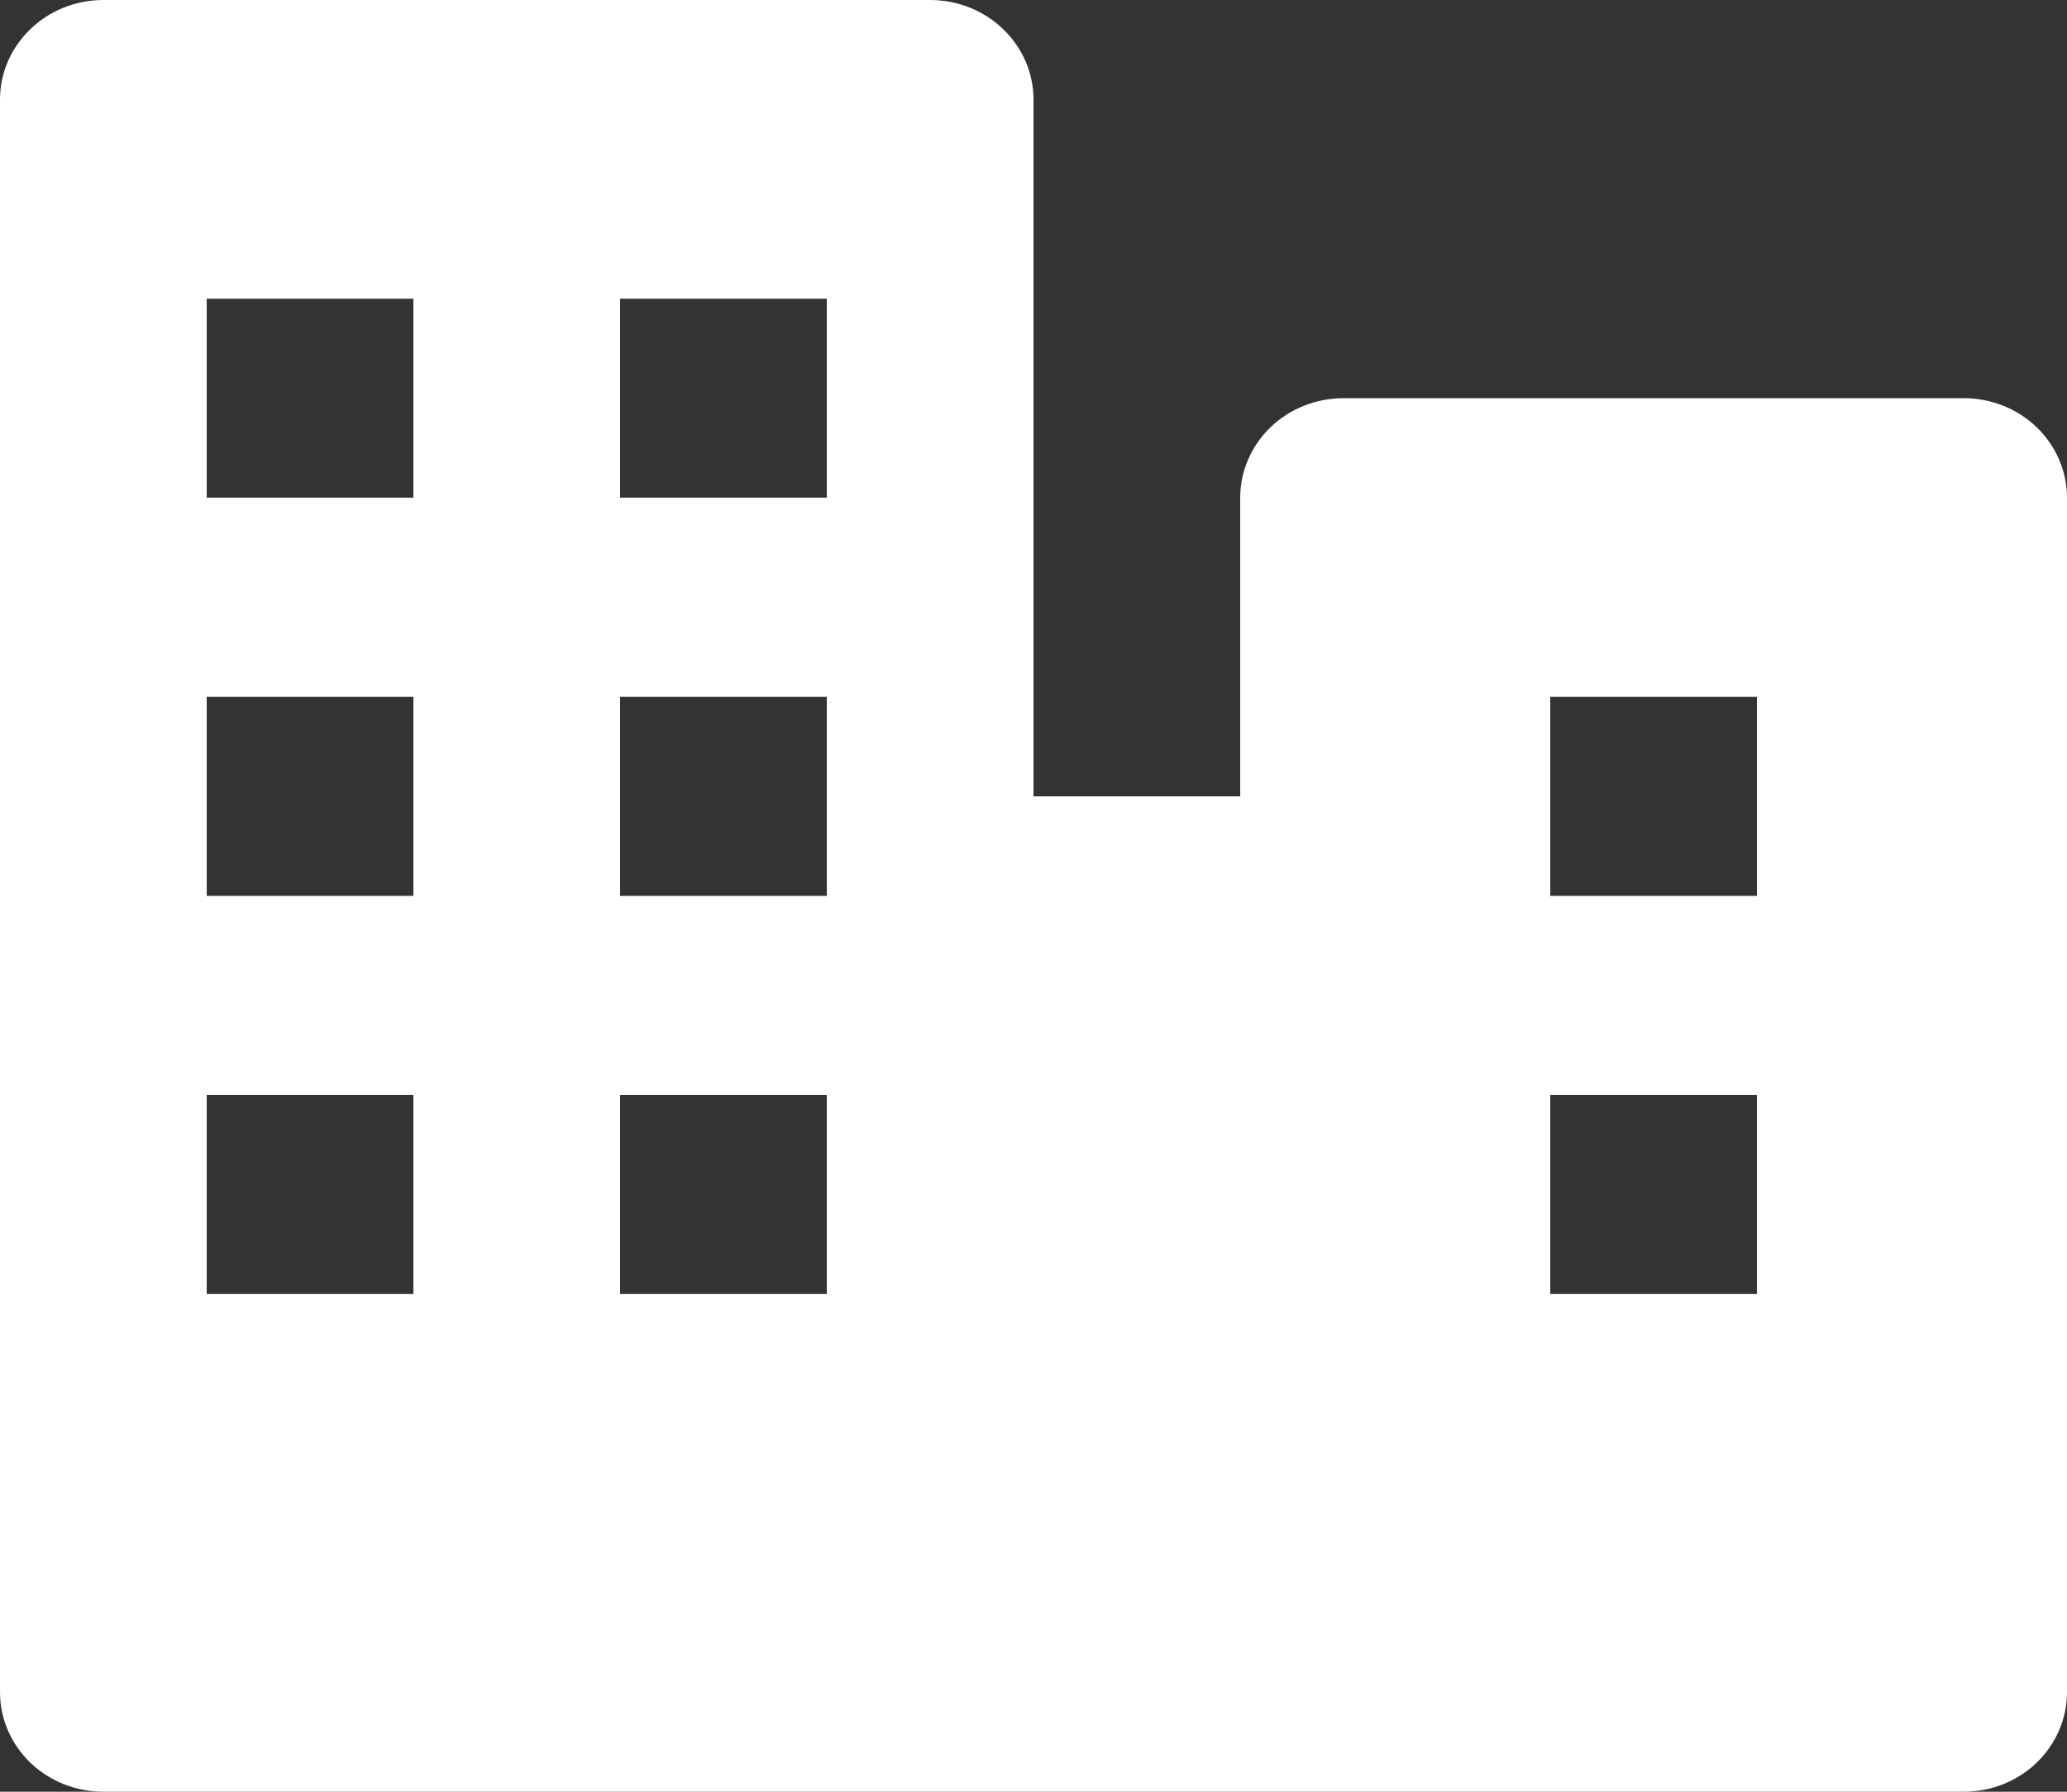 <svg width="15" height="13" viewBox="0 0 15 13" fill="none" xmlns="http://www.w3.org/2000/svg">
<rect x="0" y="0" width="15" height="13" fill="#333333" stroke="none"/>
<path d="M14.25 2.889H9.75C9.551 2.889 9.36 2.965 9.22 3.1C9.079 3.236 9 3.42 9 3.611V5.778H7.5V0.722C7.5 0.531 7.421 0.347 7.28 0.212C7.14 0.076 6.949 0 6.75 0H0.75C0.551 0 0.36 0.076 0.22 0.212C0.079 0.347 0 0.531 0 0.722V12.278C0 12.469 0.079 12.653 0.22 12.789C0.36 12.924 0.551 13 0.75 13H14.25C14.449 13 14.64 12.924 14.78 12.789C14.921 12.653 15 12.469 15 12.278V3.611C15 3.42 14.921 3.236 14.78 3.1C14.64 2.965 14.449 2.889 14.25 2.889ZM4.5 2.167H6V3.611H4.5V2.167ZM3 9.389H1.5V7.944H3V9.389ZM3 6.5H1.5V5.056H3V6.5ZM3 3.611H1.5V2.167H3V3.611ZM6 9.389H4.5V7.944H6V9.389ZM6 6.5H4.5V5.056H6V6.5ZM12.75 9.389H11.25V7.944H12.75V9.389ZM12.75 6.5H11.25V5.056H12.75V6.5Z" fill="white"/>
</svg>
